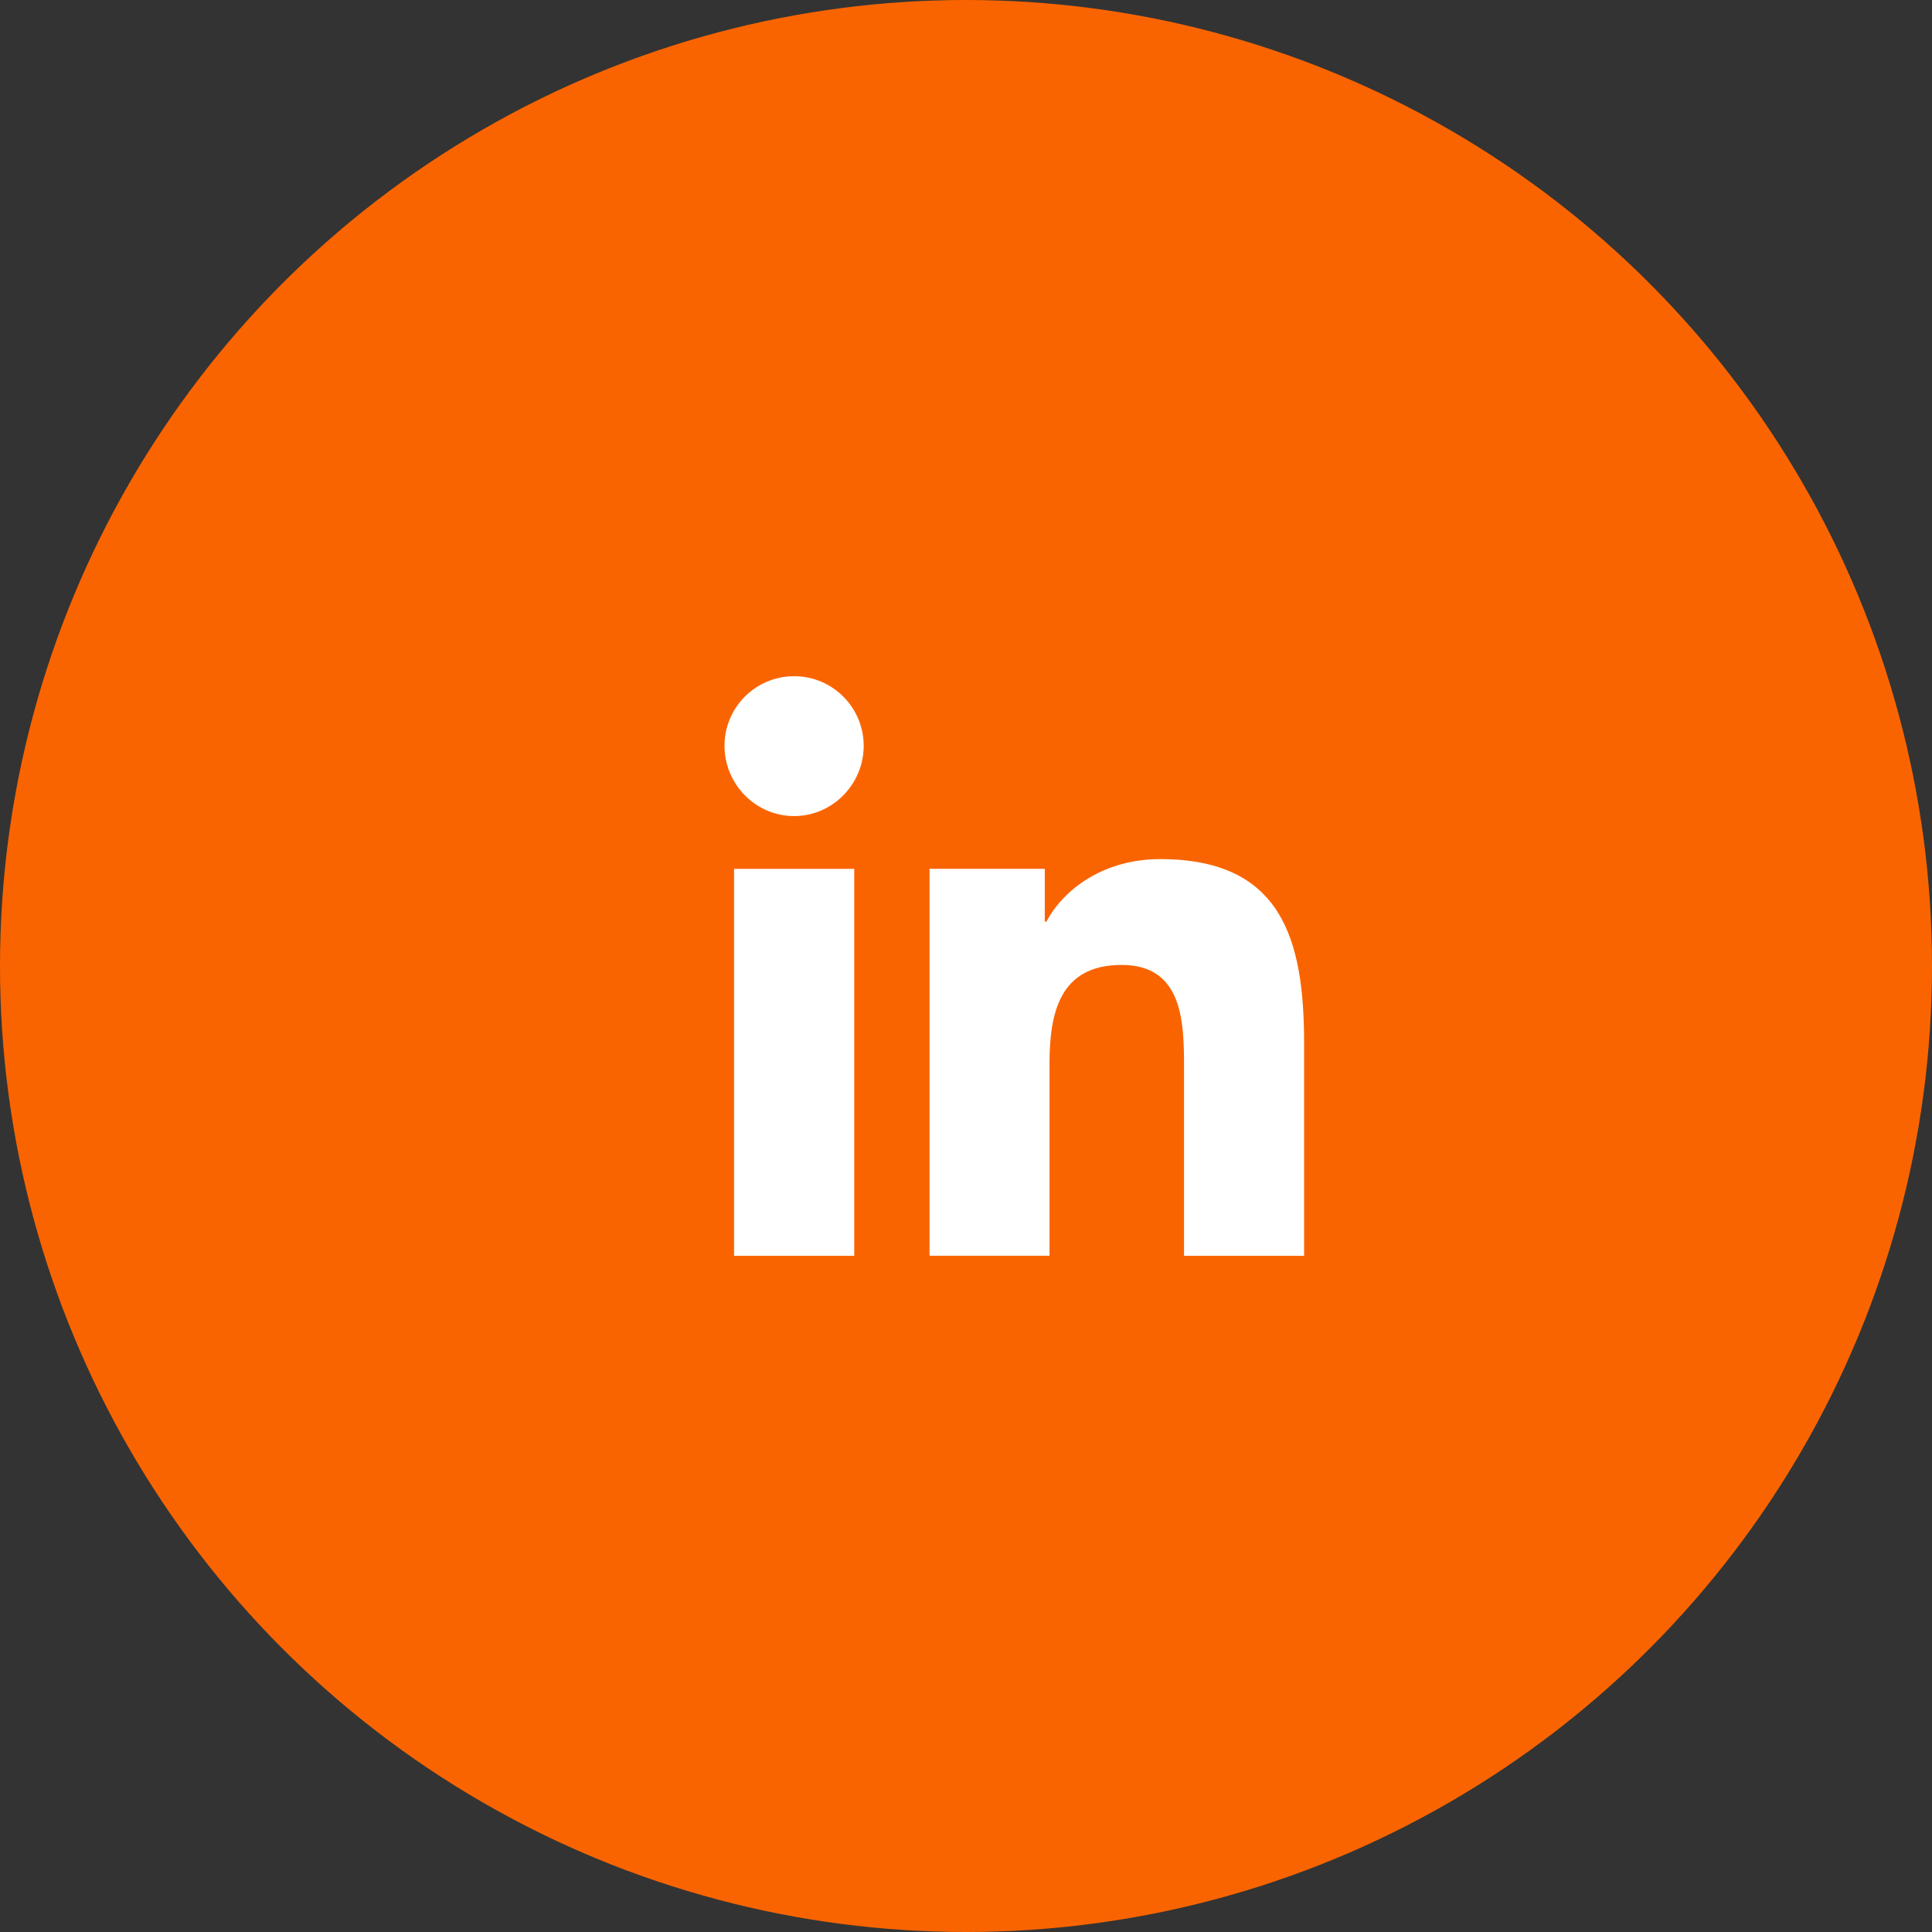 <?xml version="1.0" encoding="UTF-8"?>
<svg width="40px" height="40px" viewBox="0 0 40 40" version="1.1" xmlns="http://www.w3.org/2000/svg" xmlns:xlink="http://www.w3.org/1999/xlink">
    <rect x="0" y="0" width="40" height="40" fill="#333333" stroke="none"/>
    <title>Group 7</title>
    <g id="Symbols" stroke="none" stroke-width="1" fill="none" fill-rule="evenodd">
        <g id="footer" transform="translate(-1258, -126)">
            <g id="Group-7" transform="translate(1258, 126)">
                <circle id="Oval" fill="#FA6400" cx="20" cy="20" r="20"></circle>
                <g id="logo" transform="translate(15, 14)" fill="#FFFFFF" fill-rule="nonzero">
                    <path d="M11.997,12 L11.997,11.999 L12,11.999 L12,7.598 C12,5.446 11.537,3.787 9.02,3.787 C7.809,3.787 6.997,4.451 6.666,5.08 L6.631,5.08 L6.631,3.988 L4.245,3.988 L4.245,11.999 L6.729,11.999 L6.729,8.033 C6.729,6.988 6.928,5.978 8.221,5.978 C9.495,5.978 9.514,7.17 9.514,8.1 L9.514,12 L11.997,12 Z" id="Path"></path>
                    <polygon id="Path" points="0.198 3.989 2.686 3.989 2.686 12 0.198 12"></polygon>
                    <path d="M1.441,0 C0.645,0 0,0.645 0,1.441 C0,2.236 0.645,2.896 1.441,2.896 C2.236,2.896 2.882,2.236 2.882,1.441 C2.881,0.645 2.236,0 1.441,0 Z" id="Path"></path>
                </g>
            </g>
        </g>
    </g>
</svg>